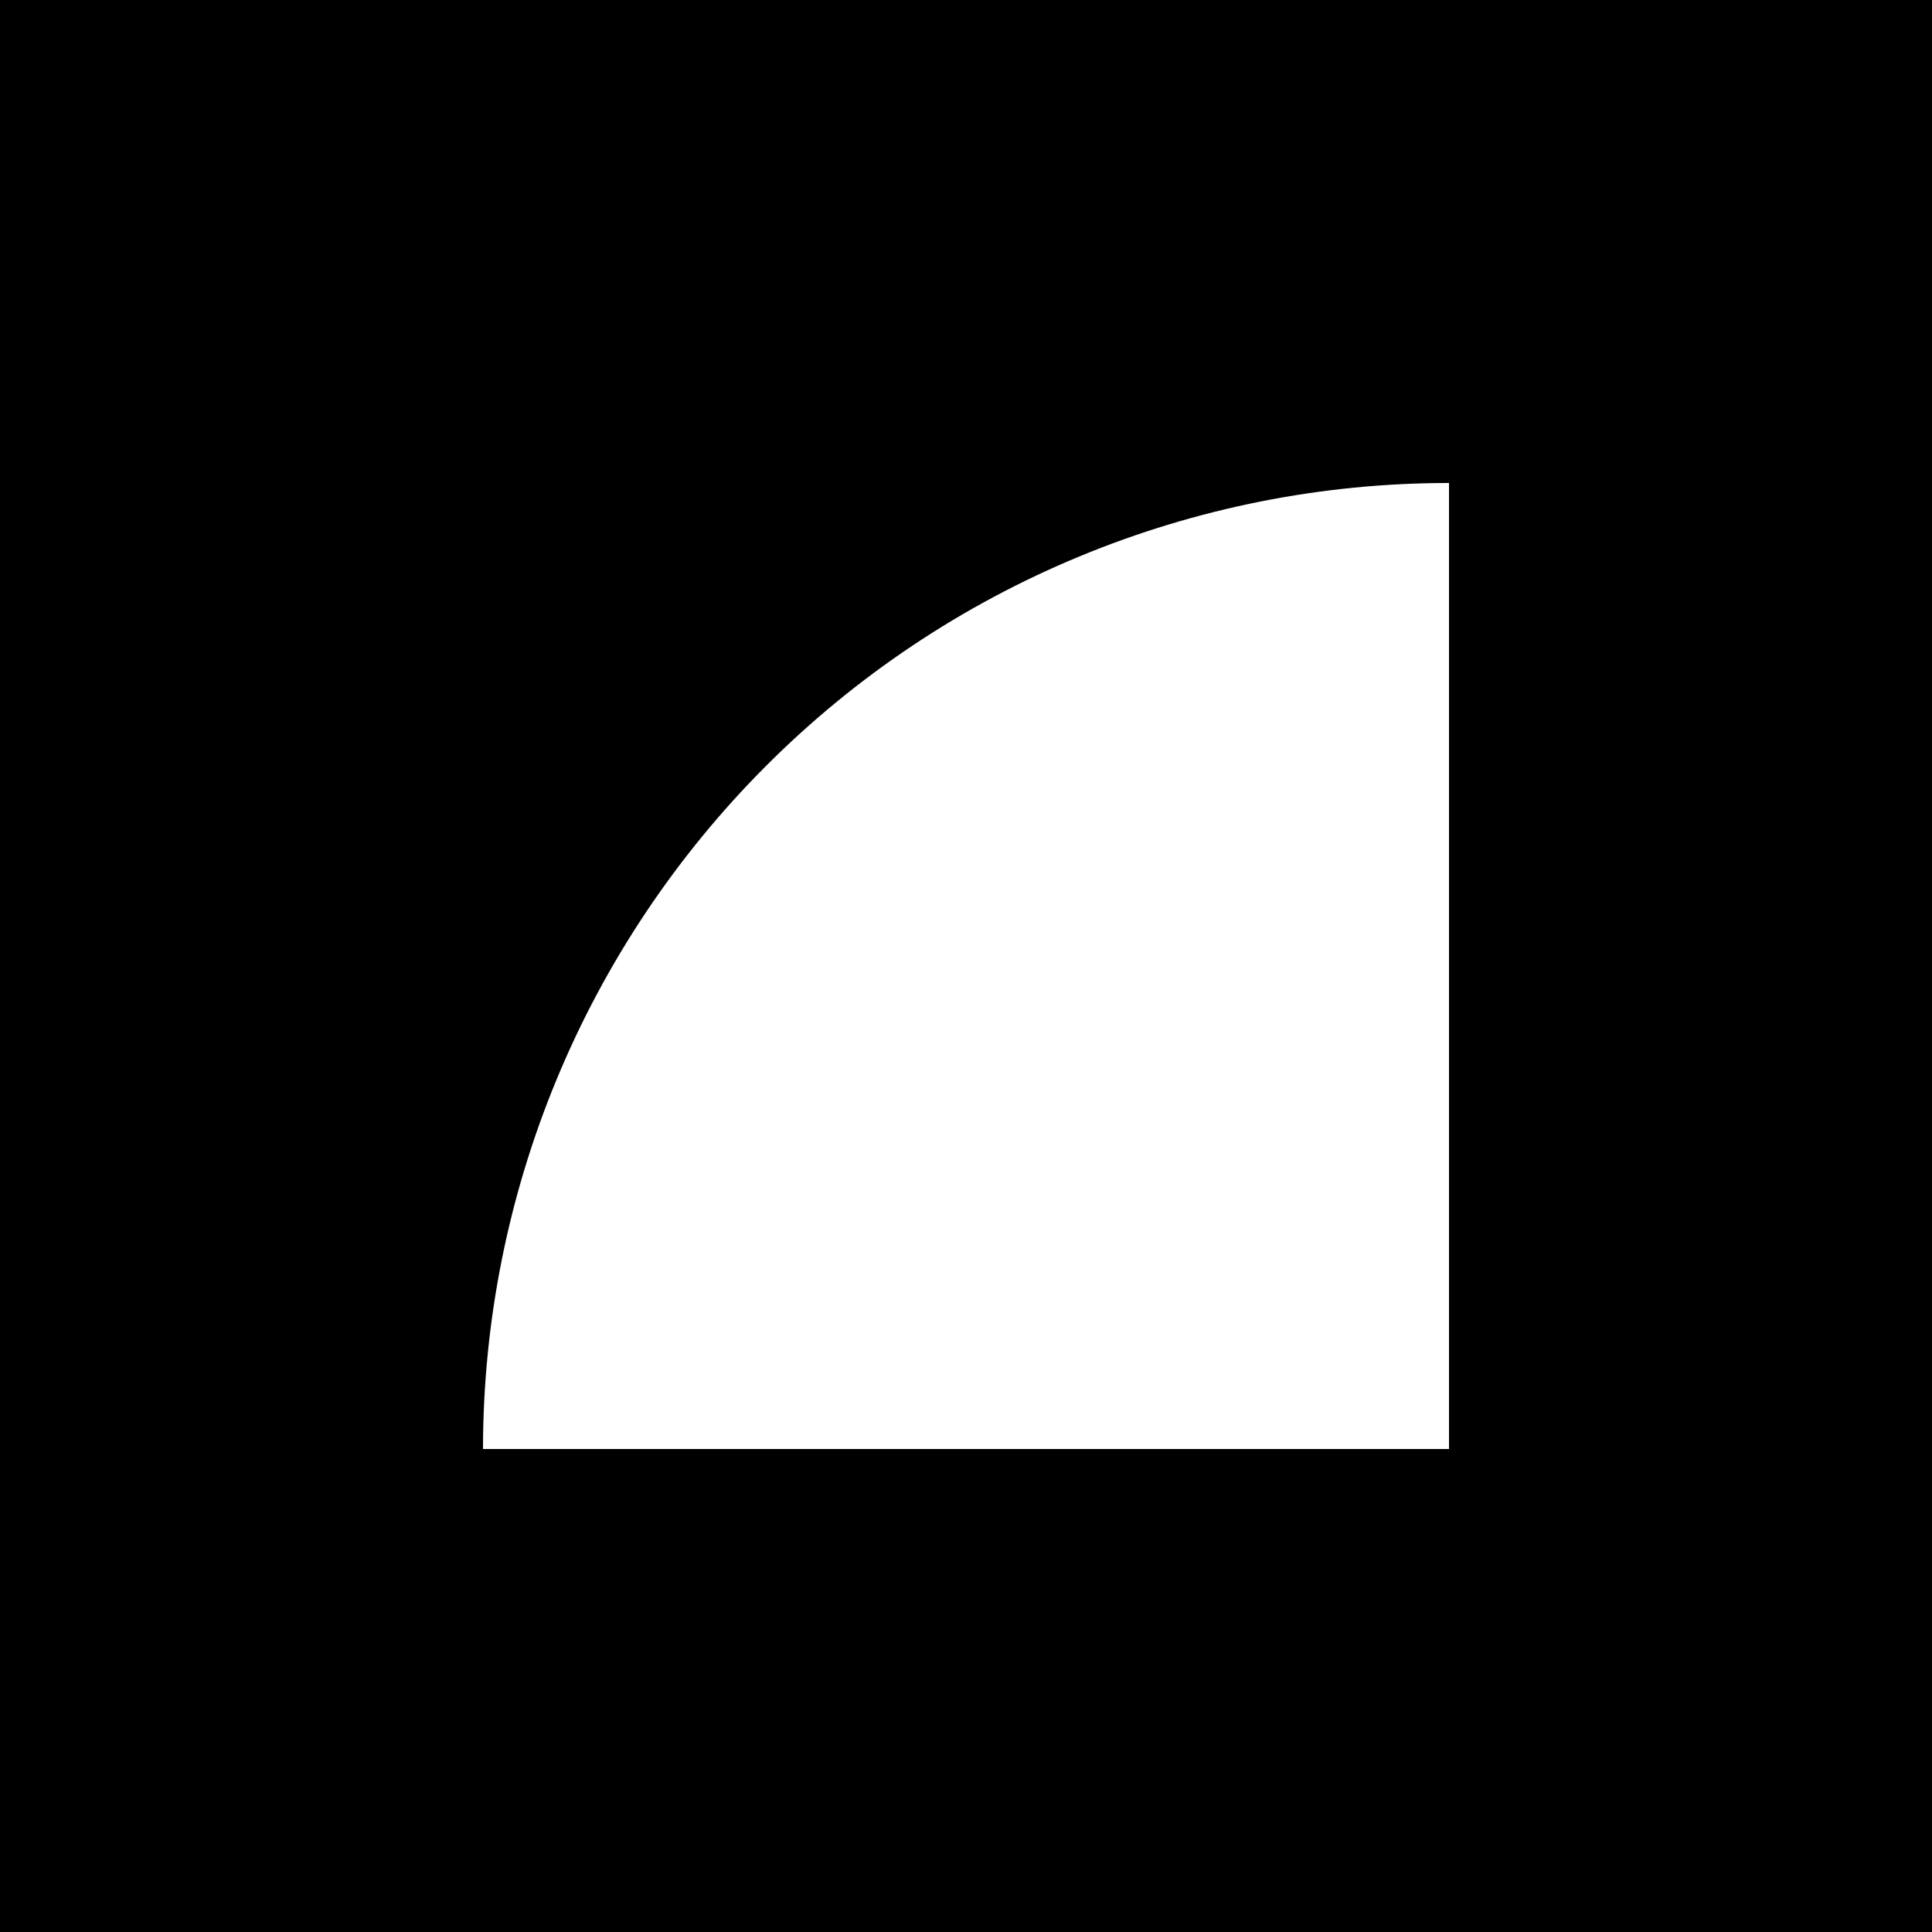 <svg width="32" height="32" viewBox="0 0 32 32" fill="none" xmlns="http://www.w3.org/2000/svg">
<style>
	@media (prefers-color-scheme: dark) {
		.background { fill: #ffffff; }
		.favicon { fill: #000000; }
	}
</style>
<rect class="background" width="32" height="32" fill="#000000"/>
<path class="favicon" d="M8 24H24V8C21.899 7.999 19.818 8.413 17.877 9.217C15.936 10.02 14.173 11.199 12.689 12.685C9.688 15.688 8.002 19.757 8 24V24Z" fill="#ffffff"/>
</svg>
